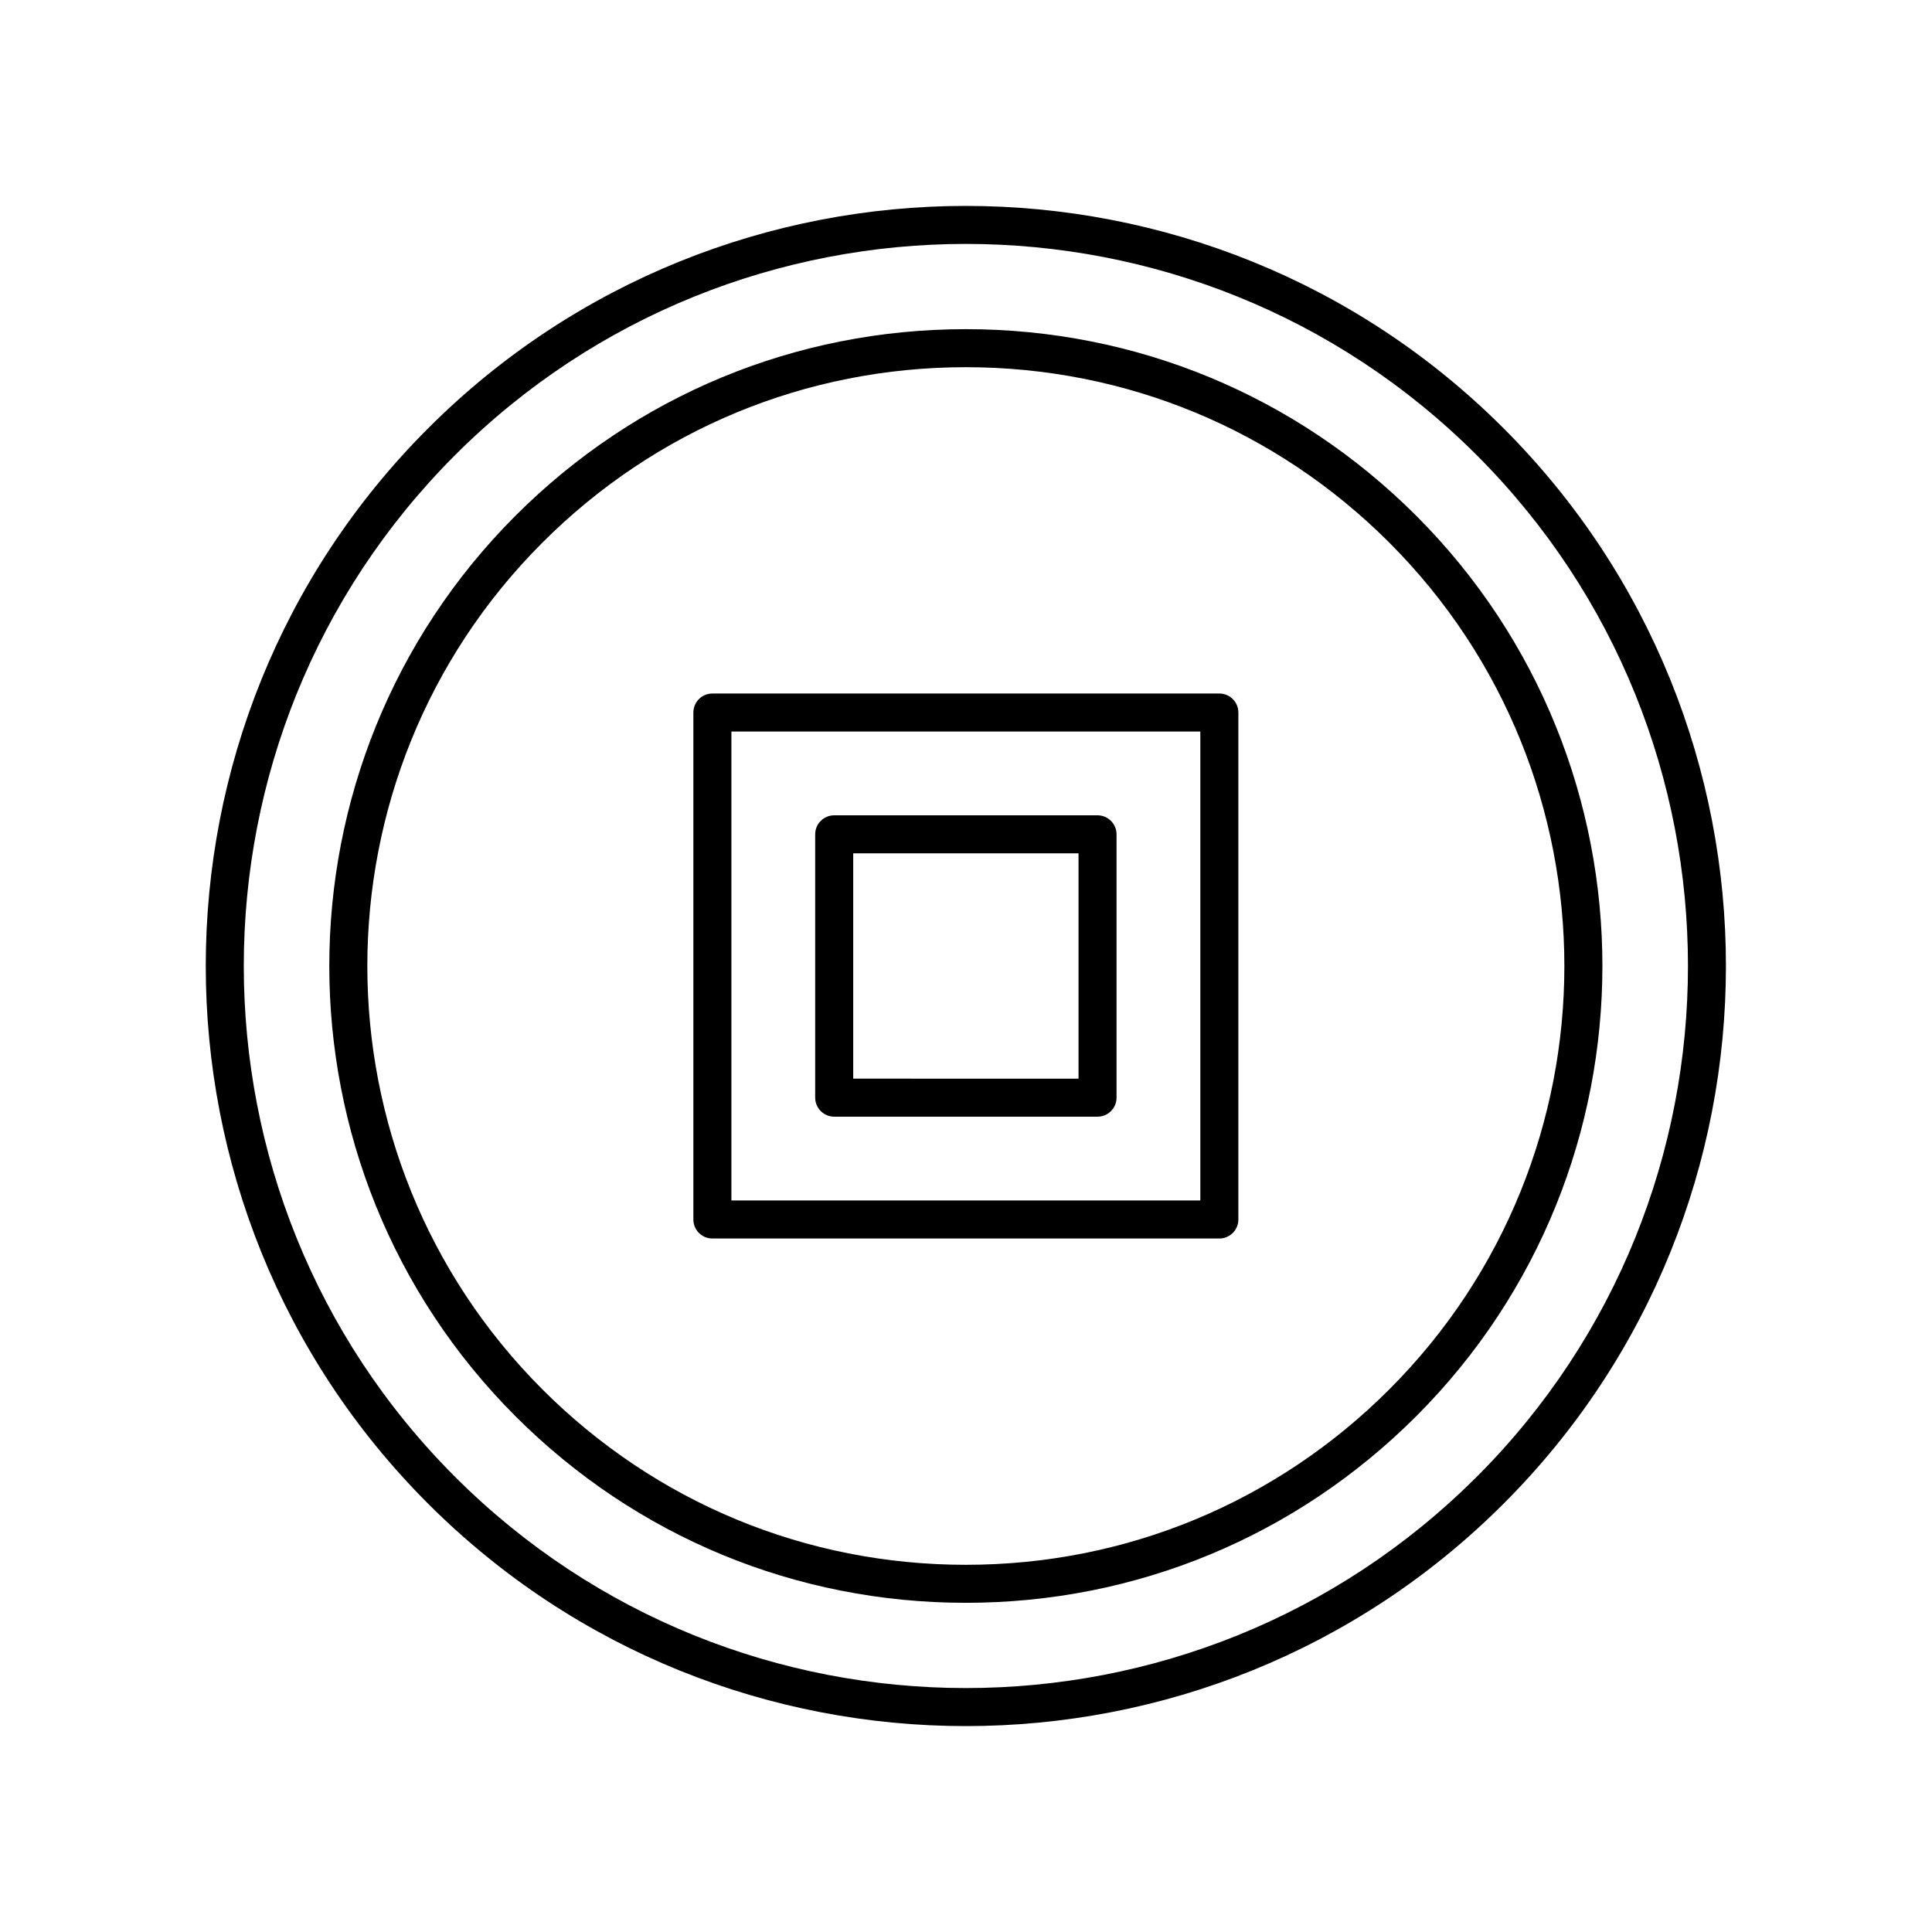 <?xml version="1.0" encoding="UTF-8"?>
<!-- Uploaded to: ICON Repo, www.svgrepo.com, Generator: ICON Repo Mixer Tools -->
<svg fill="#000000" width="800px" height="800px" version="1.1" viewBox="144 144 512 512" xmlns="http://www.w3.org/2000/svg">
 <g>
  <path d="m257.46 257.5c-78.574 78.574-78.574 206.43 0 285 39.289 39.289 90.895 58.934 142.5 58.934 51.605 0 103.21-19.645 142.5-58.934 78.574-78.574 78.574-206.43 0-285-78.574-78.574-206.43-78.574-285 0zm277.88 277.87c-74.645 74.645-196.1 74.645-270.75 0-74.645-74.645-74.645-196.1 0-270.75 37.324-37.32 86.348-55.98 135.38-55.98s98.051 18.66 135.38 55.984c74.641 74.645 74.641 196.1 0 270.75z"/>
  <path d="m399.96 231.23c-45.078 0-87.461 17.555-119.34 49.43-65.805 65.801-65.805 172.87 0 238.67 31.875 31.875 74.254 49.43 119.34 49.43 45.078 0 87.457-17.555 119.34-49.43 65.805-65.801 65.805-172.87 0-238.67-31.879-31.875-74.258-49.43-119.34-49.43zm112.21 280.98c-29.973 29.973-69.824 46.48-112.21 46.48-42.387 0-82.238-16.508-112.21-46.48-61.871-61.875-61.871-162.55 0-224.42 29.973-29.973 69.824-46.48 112.21-46.48 42.387 0 82.238 16.508 112.21 46.48 61.871 61.871 61.871 162.55 0 224.42z"/>
  <path d="m467.14 327.79h-134.35c-2.781 0-5.039 2.254-5.039 5.039v134.35c0 2.781 2.254 5.039 5.039 5.039h134.35c2.781 0 5.039-2.254 5.039-5.039v-134.35c0-2.785-2.258-5.039-5.039-5.039zm-5.039 134.35h-124.27v-124.28h124.27z"/>
  <path d="m365.07 439.93h69.785c2.781 0 5.039-2.254 5.039-5.039v-69.785c0-2.781-2.254-5.039-5.039-5.039h-69.785c-2.781 0-5.039 2.254-5.039 5.039v69.785c0.004 2.781 2.258 5.039 5.039 5.039zm5.039-69.785h59.711v59.711l-59.711-0.004z"/>
 </g>
</svg>